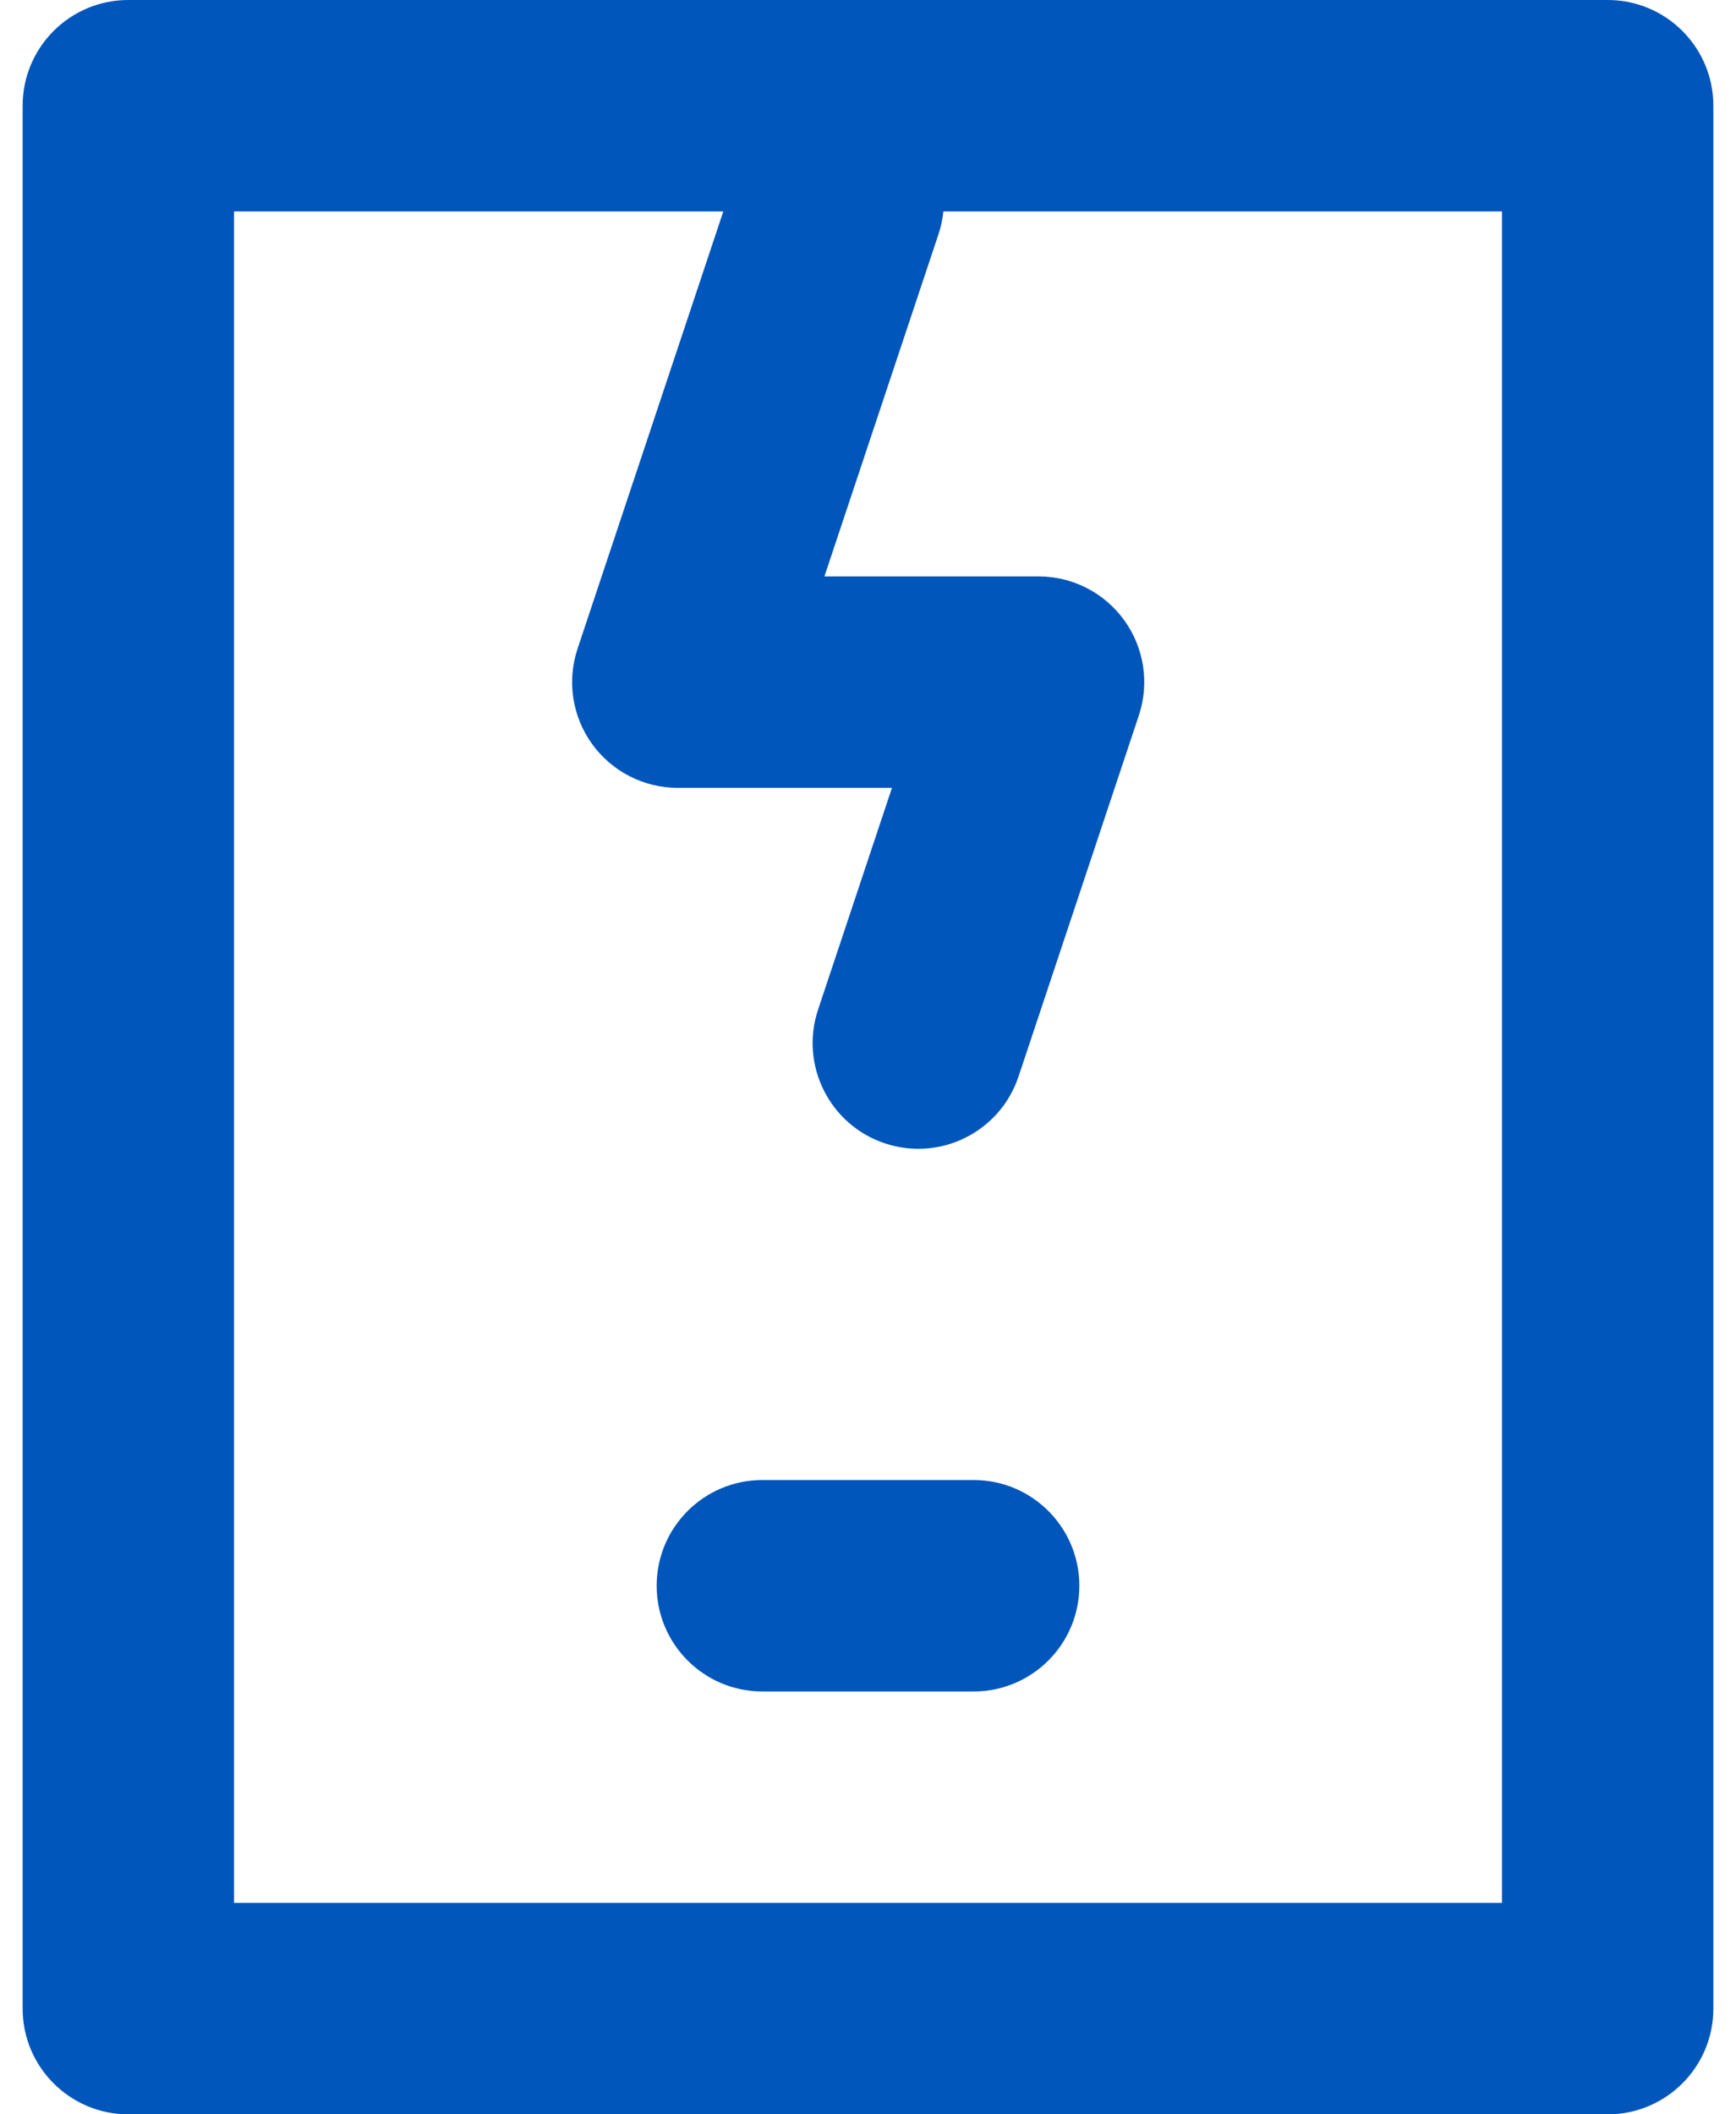 <svg width="46" height="56" viewBox="0 0 46 56" fill="none" xmlns="http://www.w3.org/2000/svg">
<path d="M20.2 39.2C18.654 39.2 17.4 40.454 17.4 42C17.4 43.546 18.654 44.8 20.2 44.8H25.8C27.346 44.8 28.6 43.546 28.6 42C28.6 40.454 27.346 39.2 25.8 39.2H20.2Z" fill="#0056BB"/>
<path fill-rule="evenodd" clip-rule="evenodd" d="M3.4 0C1.854 0 0.6 1.254 0.6 2.8V53.2C0.6 54.746 1.854 56 3.4 56H42.6C44.146 56 45.4 54.746 45.4 53.2V2.8C45.4 1.254 44.146 0 42.6 0H3.4ZM6.2 50.4V5.6H19.166L15.304 17.181C15.019 18.035 15.162 18.974 15.688 19.704C16.215 20.434 17.06 20.867 17.96 20.867H23.635L21.677 26.741C21.188 28.208 21.981 29.794 23.448 30.283C24.915 30.772 26.5 29.979 26.989 28.512L30.176 18.952C30.461 18.098 30.318 17.16 29.791 16.43C29.265 15.699 28.42 15.267 27.52 15.267H21.845L24.867 6.206C24.934 6.005 24.977 5.802 24.997 5.6H39.8V50.4H6.2Z" fill="#0056BB"/>
</svg>
